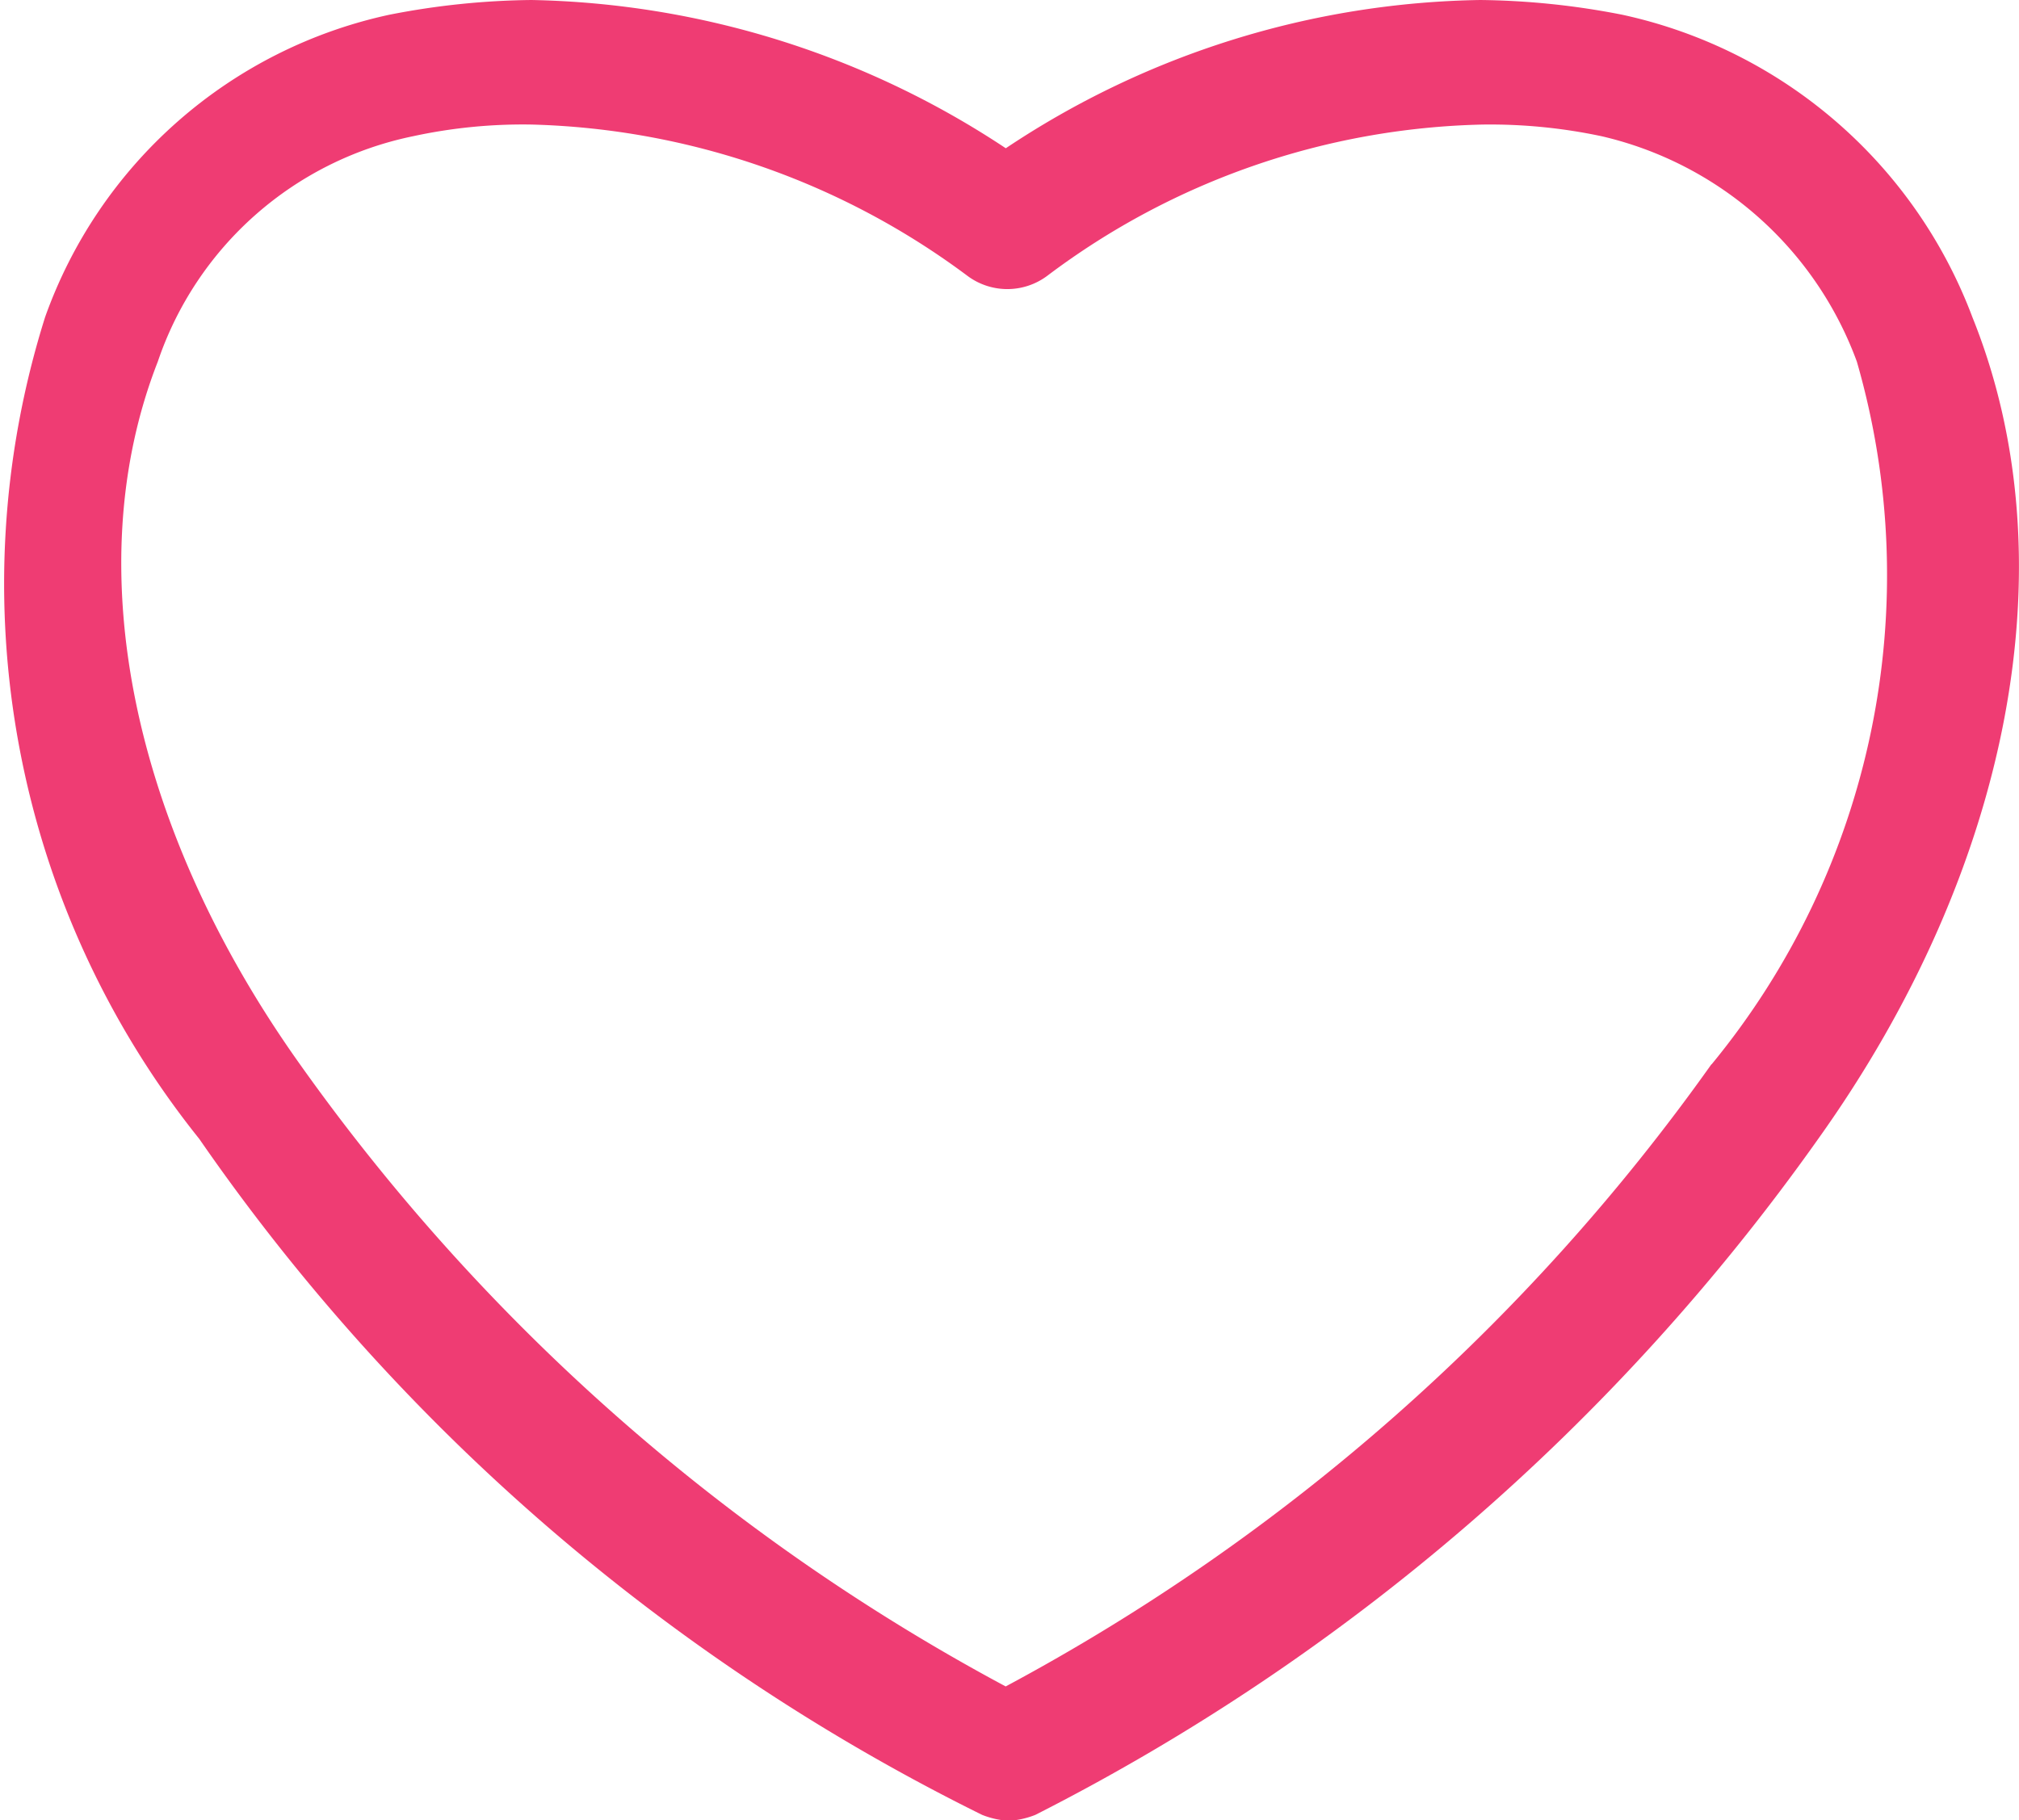 <svg id="favorite" xmlns="http://www.w3.org/2000/svg" width="17.197" height="15.508" viewBox="0 0 17.197 15.508">
  <g id="Group_2924" data-name="Group 2924" transform="translate(0 0)">
    <path id="Path_8532" data-name="Path 8532" d="M16.8,16.078a4.119,4.119,0,0,0-2.98-2.576,6.585,6.585,0,0,0-1.212-.126,7.479,7.479,0,0,0-4.041,1.263,7.56,7.56,0,0,0-4.041-1.263,6.585,6.585,0,0,0-1.212.126,4.012,4.012,0,0,0-2.93,2.576,7.561,7.561,0,0,0,1.313,7,17.552,17.552,0,0,0,6.668,5.759.737.737,0,0,0,.227.051.737.737,0,0,0,.227-.051,18.341,18.341,0,0,0,6.668-5.759C17.13,20.776,17.635,18.15,16.8,16.078Zm-2.223,6.365a17.507,17.507,0,0,1-6.011,5.3,17.507,17.507,0,0,1-6.011-5.3C1.117,20.423.662,18.2,1.344,16.457a2.914,2.914,0,0,1,2.172-1.92,4.424,4.424,0,0,1,1.01-.1,6.486,6.486,0,0,1,3.713,1.288.568.568,0,0,0,.682,0,6.391,6.391,0,0,1,3.713-1.288,4.572,4.572,0,0,1,1.01.1,3.049,3.049,0,0,1,2.172,1.92A6.559,6.559,0,0,1,14.579,22.443Z" transform="translate(0 -13.376)" fill="#ef3c73"/>
  </g>
</svg>
